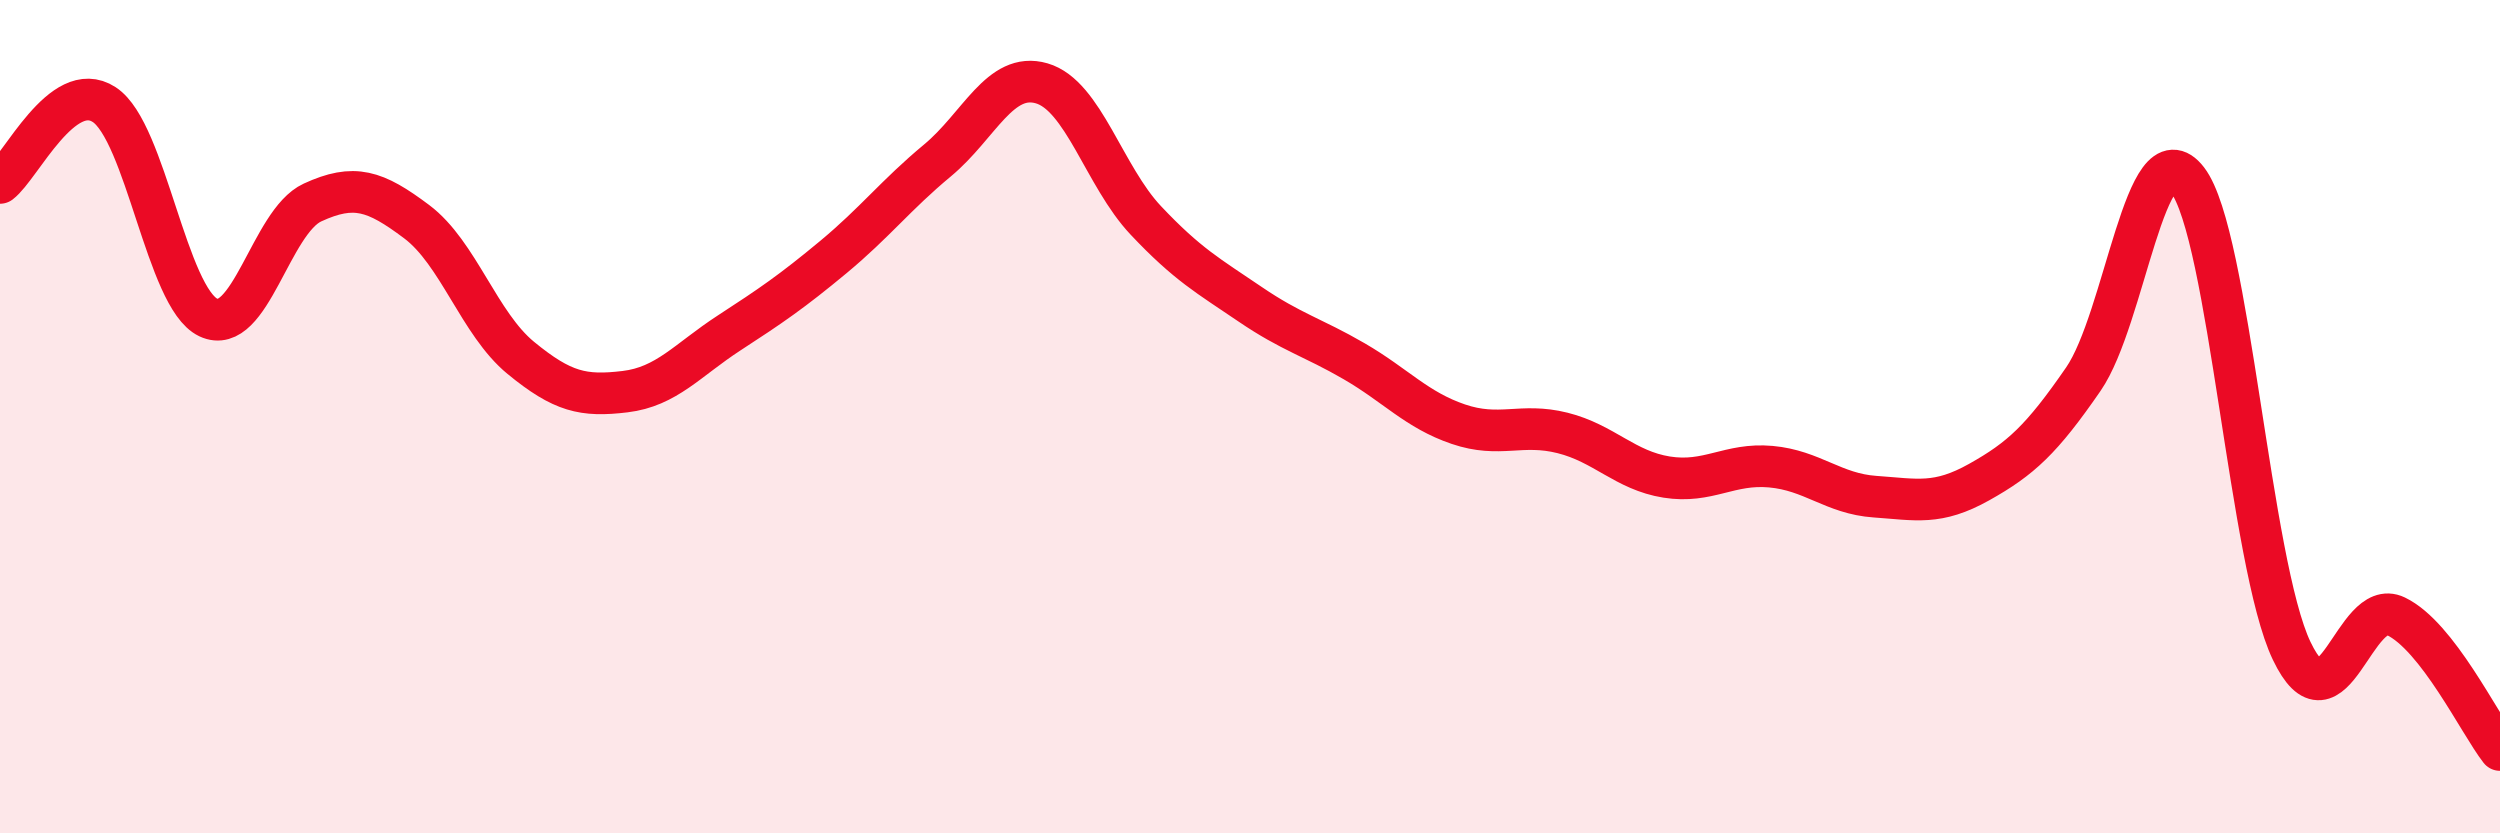 
    <svg width="60" height="20" viewBox="0 0 60 20" xmlns="http://www.w3.org/2000/svg">
      <path
        d="M 0,4.39 C 0.5,4.01 1.5,1.86 2.5,2.51 C 3.5,3.16 4,7.15 5,7.62 C 6,8.09 6.5,5.32 7.5,4.86 C 8.5,4.4 9,4.57 10,5.32 C 11,6.07 11.5,7.77 12.5,8.59 C 13.5,9.41 14,9.52 15,9.4 C 16,9.28 16.5,8.64 17.5,7.99 C 18.5,7.34 19,7 20,6.17 C 21,5.34 21.5,4.68 22.5,3.85 C 23.5,3.02 24,1.71 25,2 C 26,2.29 26.5,4.23 27.5,5.29 C 28.5,6.35 29,6.62 30,7.3 C 31,7.98 31.5,8.09 32.5,8.67 C 33.5,9.25 34,9.84 35,10.18 C 36,10.52 36.5,10.14 37.5,10.39 C 38.5,10.64 39,11.29 40,11.45 C 41,11.61 41.5,11.11 42.5,11.2 C 43.5,11.29 44,11.85 45,11.92 C 46,11.99 46.5,12.13 47.5,11.57 C 48.5,11.01 49,10.55 50,9.1 C 51,7.65 51.5,3.02 52.5,4.32 C 53.5,5.62 54,13.53 55,15.62 C 56,17.71 56.5,14.31 57.5,14.79 C 58.5,15.27 59.5,17.36 60,18L60 20L0 20Z"
        fill="#EB0A25"
        opacity="0.1"
        stroke-linecap="round"
        stroke-linejoin="round"
      />
      <path
        d="M 0,4.39 C 0.5,4.01 1.5,1.86 2.5,2.51 C 3.5,3.16 4,7.15 5,7.62 C 6,8.09 6.5,5.32 7.5,4.86 C 8.5,4.4 9,4.57 10,5.32 C 11,6.07 11.5,7.77 12.5,8.59 C 13.5,9.41 14,9.52 15,9.4 C 16,9.28 16.5,8.64 17.5,7.99 C 18.5,7.34 19,7 20,6.17 C 21,5.34 21.5,4.68 22.5,3.85 C 23.5,3.02 24,1.71 25,2 C 26,2.29 26.5,4.23 27.5,5.29 C 28.5,6.35 29,6.62 30,7.3 C 31,7.98 31.5,8.09 32.5,8.67 C 33.5,9.25 34,9.84 35,10.18 C 36,10.52 36.5,10.14 37.5,10.39 C 38.5,10.64 39,11.29 40,11.45 C 41,11.61 41.5,11.11 42.5,11.2 C 43.5,11.29 44,11.85 45,11.92 C 46,11.99 46.5,12.13 47.5,11.57 C 48.5,11.01 49,10.55 50,9.1 C 51,7.65 51.5,3.02 52.5,4.32 C 53.5,5.62 54,13.53 55,15.62 C 56,17.71 56.5,14.31 57.5,14.79 C 58.5,15.27 59.5,17.36 60,18"
        stroke="#EB0A25"
        stroke-width="1"
        fill="none"
        stroke-linecap="round"
        stroke-linejoin="round"
      />
    </svg>
  